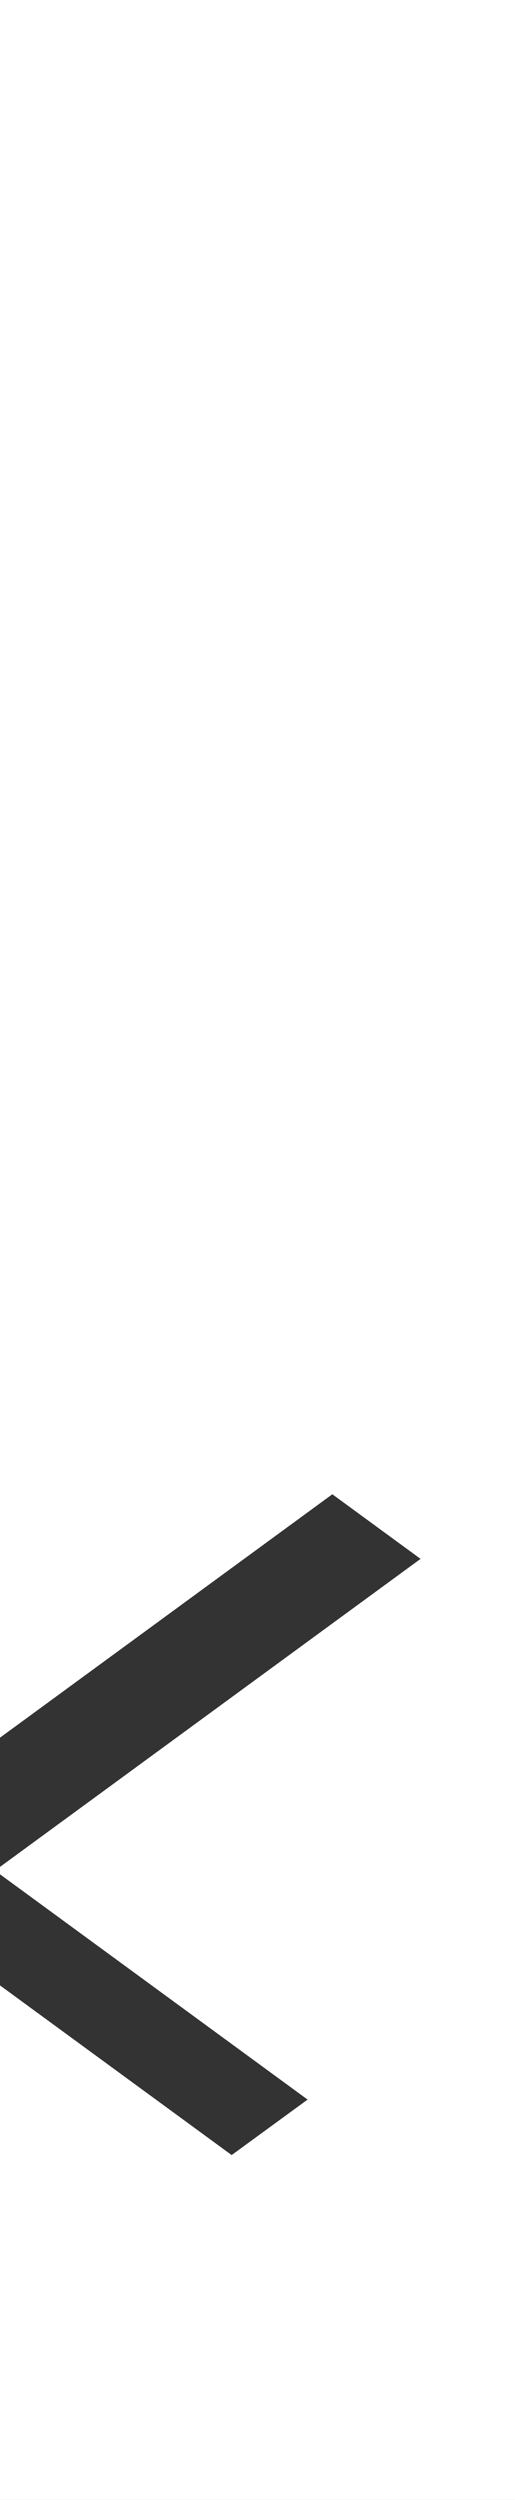 <svg width="67" height="325" viewBox="0 0 67 325" fill="none" xmlns="http://www.w3.org/2000/svg">
<rect x="0" y="0" width="67" height="325" fill="#333333" stroke="none"/>
<path d="M0 0V225.9L43.236 194.256L54.713 202.656L0 242.7V243.662L40.016 272.949L30.138 280.163L0 258.105V325H67V0H0Z" fill="white"/>
</svg>
